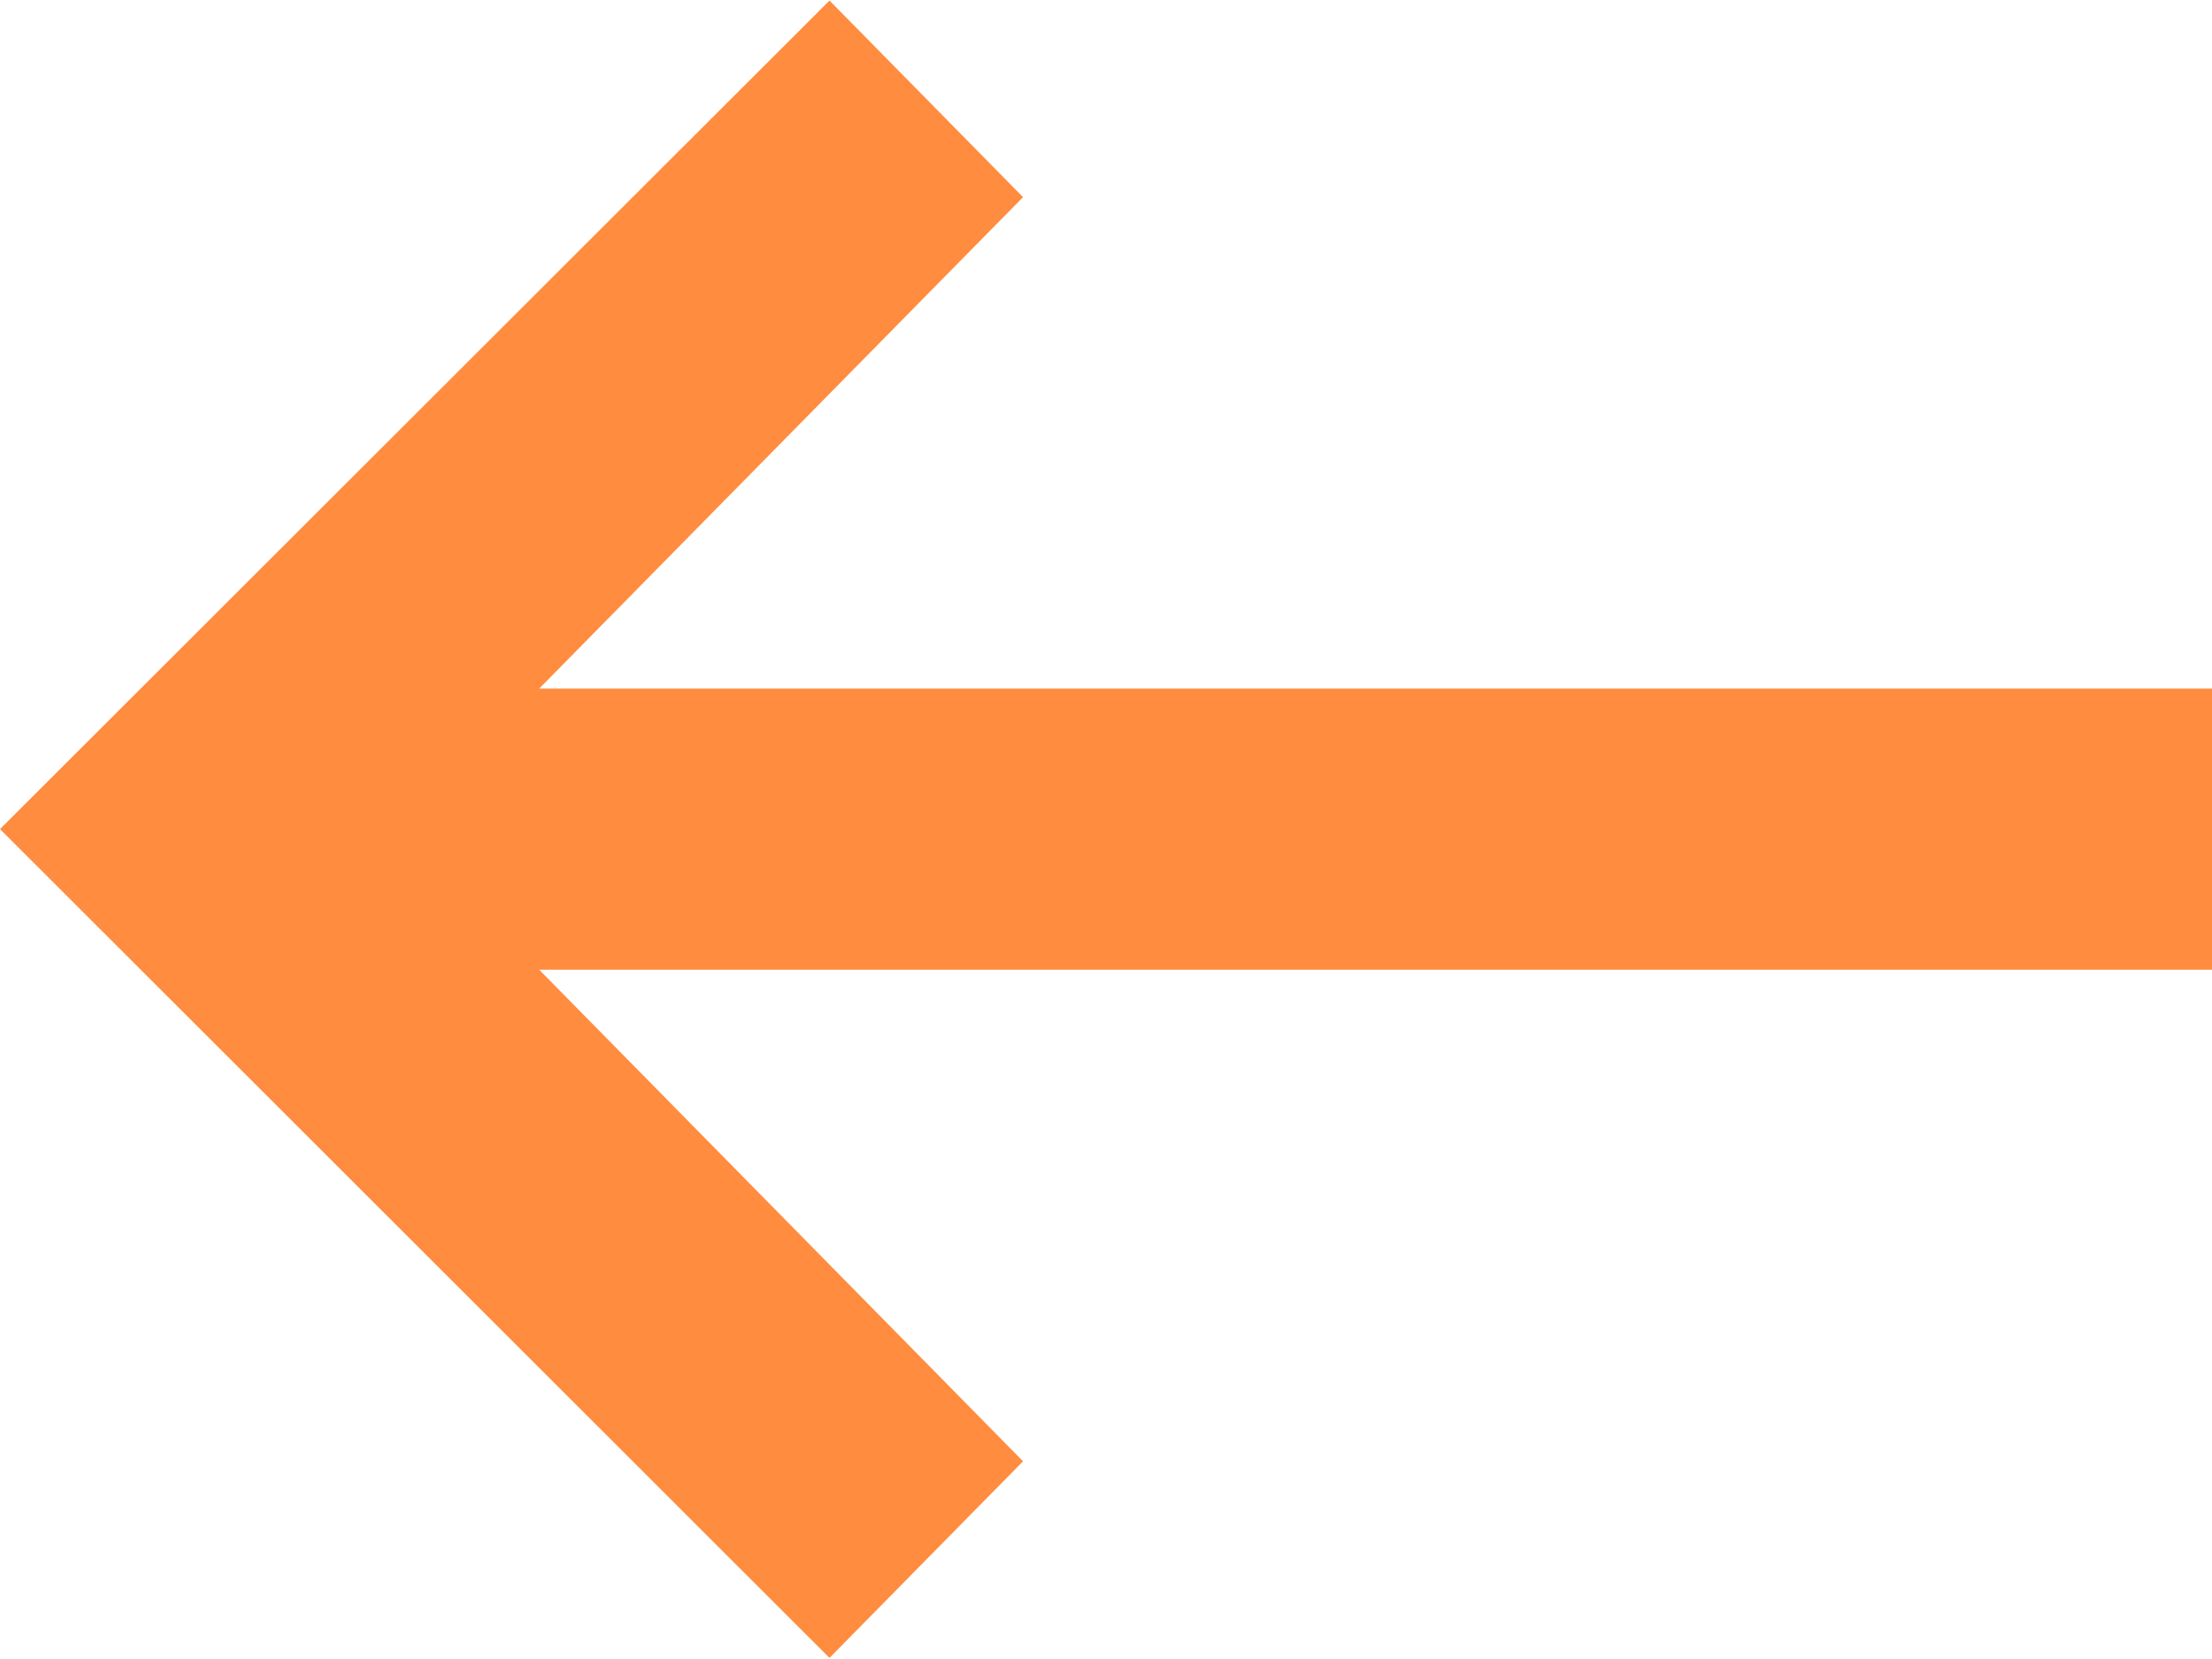 <svg
        xmlns="http://www.w3.org/2000/svg"
        xmlns:xlink="http://www.w3.org/1999/xlink"
        width="16px" height="12px">
    <path fill-rule="evenodd"  fill="rgb(255, 140, 63)"
          d="M7.400,10.570 L3.900,7.014 L16.000,7.014 L16.000,4.981 L3.900,4.981 L7.400,1.426 L6.000,0.004 L-0.000,5.997 L6.000,11.992 L7.400,10.570 Z"/>
</svg>